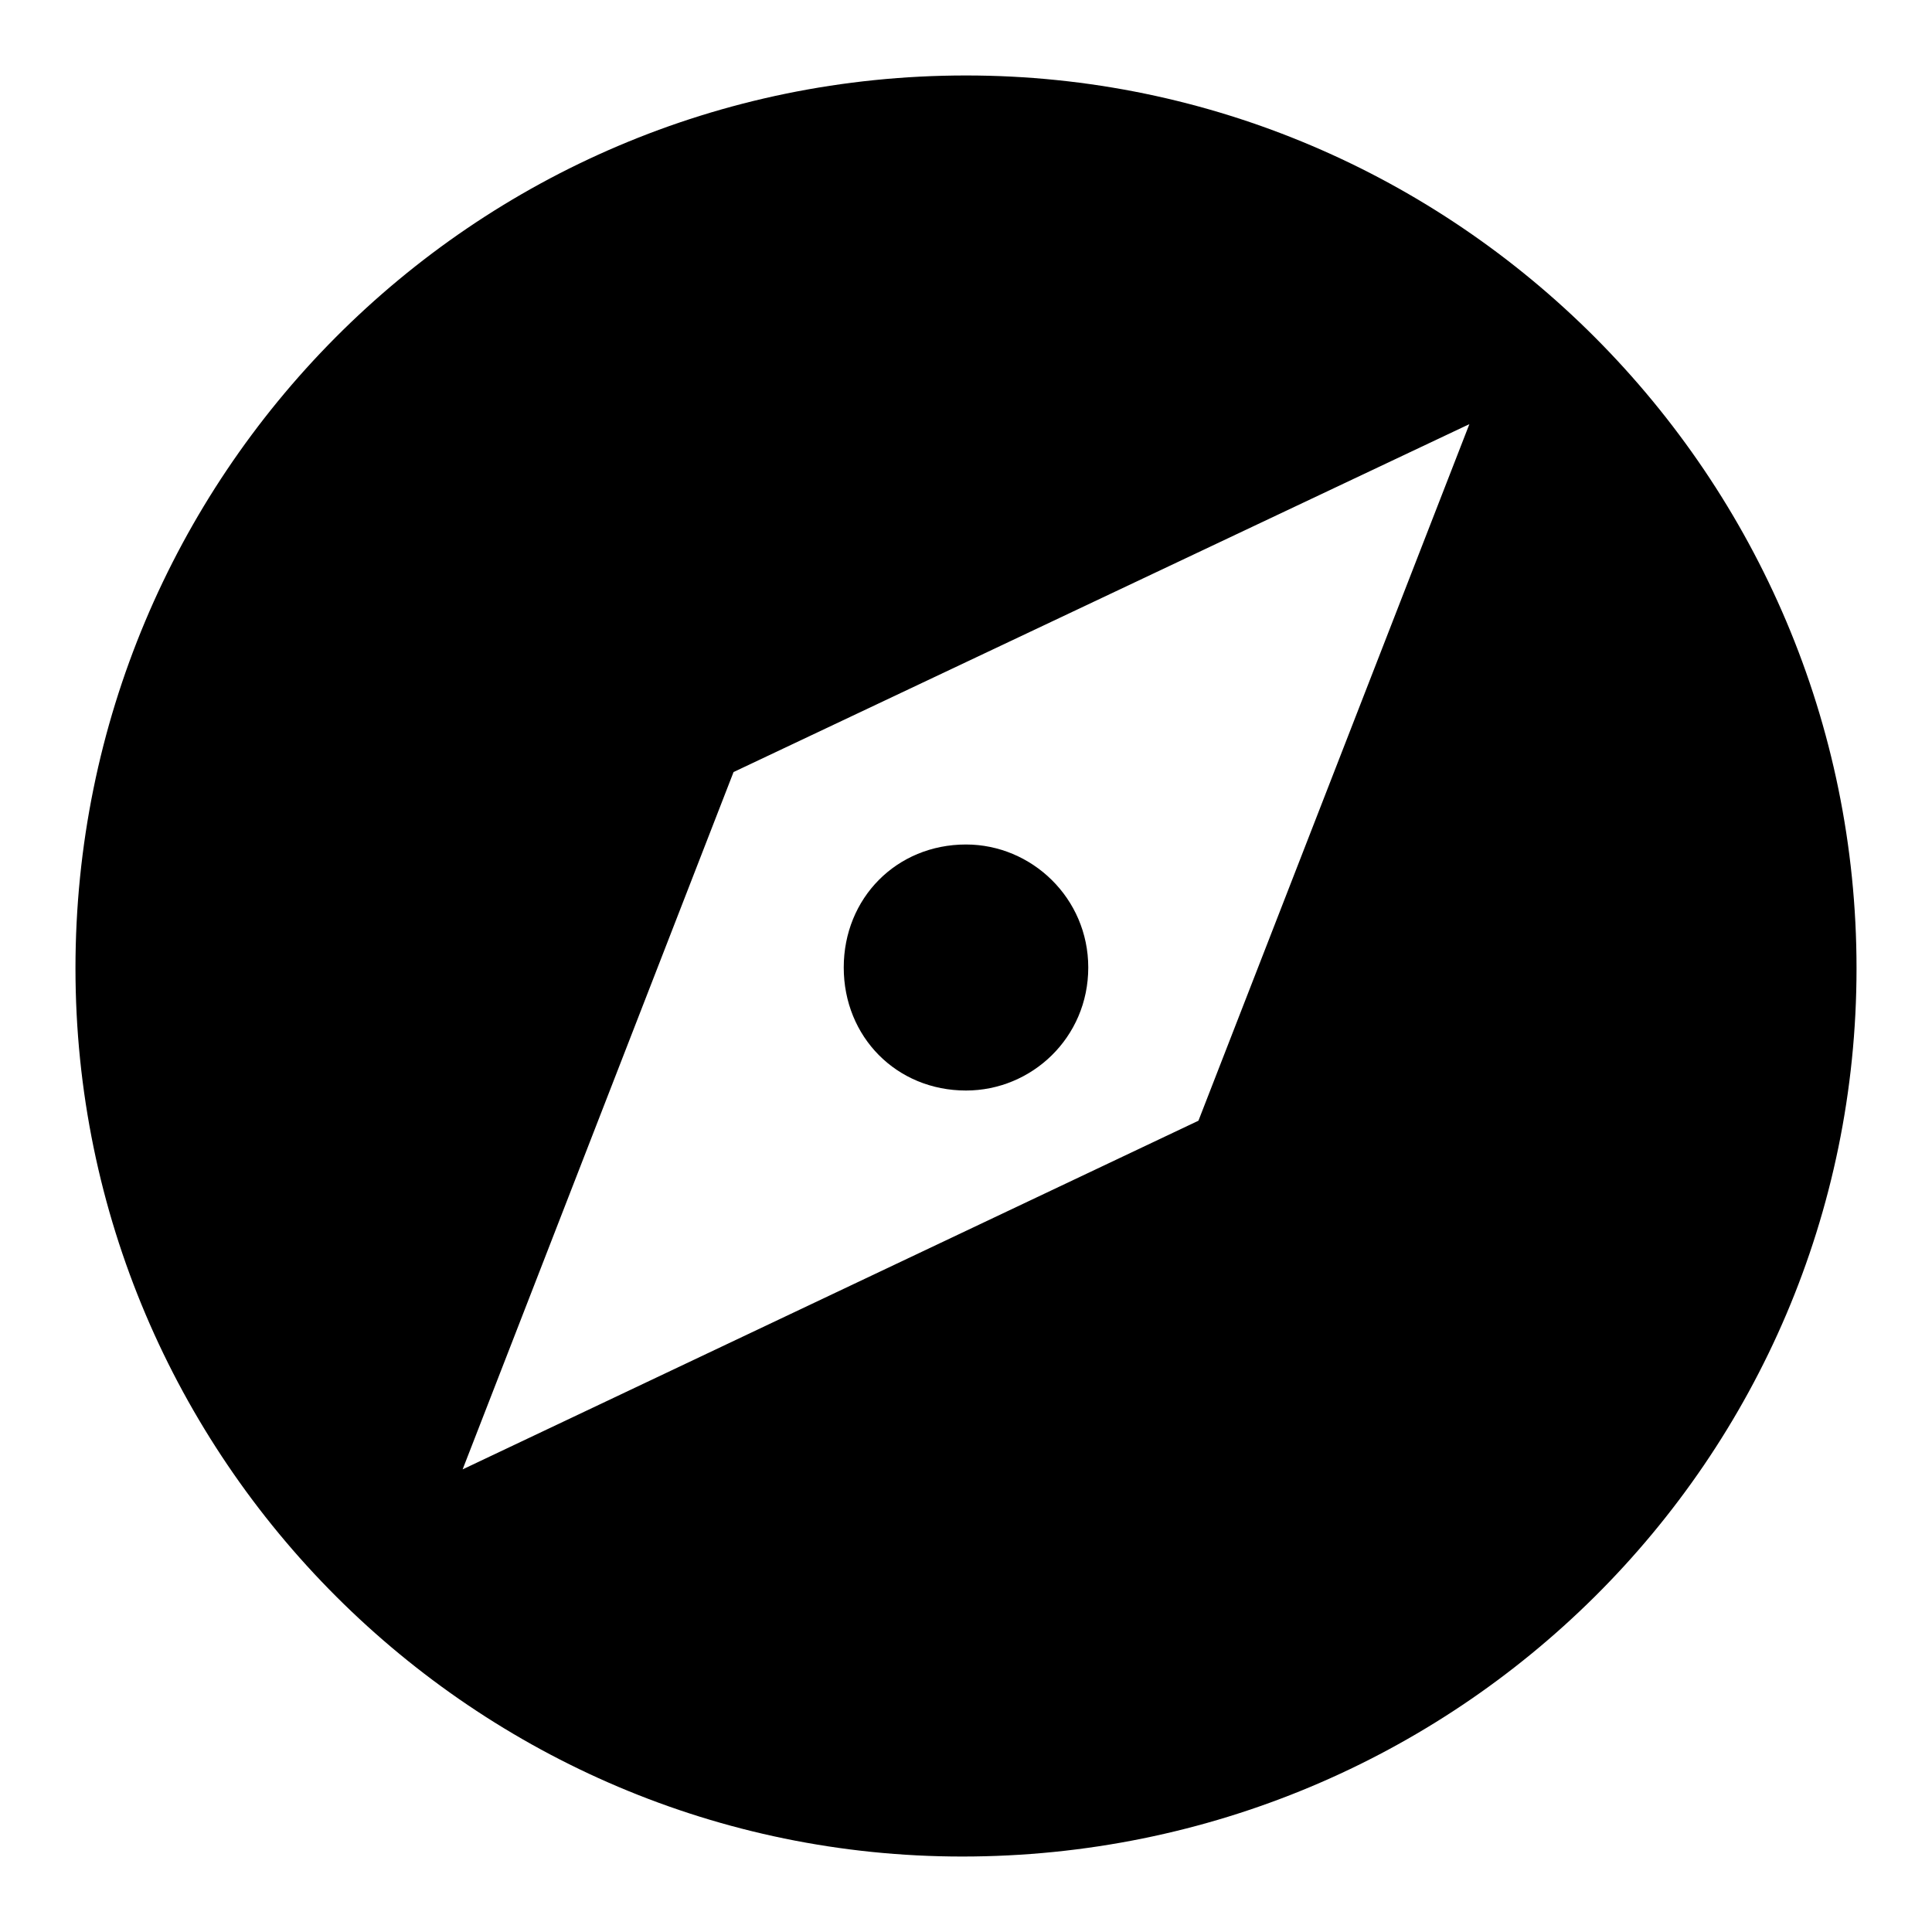 <?xml version="1.0" encoding="utf-8"?>
<!-- Svg Vector Icons : http://www.onlinewebfonts.com/icon -->
<!DOCTYPE svg PUBLIC "-//W3C//DTD SVG 1.1//EN" "http://www.w3.org/Graphics/SVG/1.1/DTD/svg11.dtd">
<svg version="1.1" xmlns="http://www.w3.org/2000/svg" xmlns:xlink="http://www.w3.org/1999/xlink" x="0px" y="0px" viewBox="0 0 256 256" enable-background="new 0 0 256 256" xml:space="preserve">
<g> <path fill="#000000" d="M127.5,246C63,246,10,193.4,10,128.3C10,63.2,62.5,10,128,10c65,0,118,53.2,118,118.3 C246,193.4,193,246,127.5,246L127.5,246z M97.2,102.3l-35.9,92.4l97.5-46.2l35.9-92.3L97.2,102.3L97.2,102.3z M128,144.5 c-9.2,0-16.2-7.1-16.2-16.3c0-9.2,7-16.3,16.2-16.3c8.7,0,16.2,7.1,16.2,16.3C144.2,137.5,136.7,144.5,128,144.5L128,144.5z"/></g>
</svg>